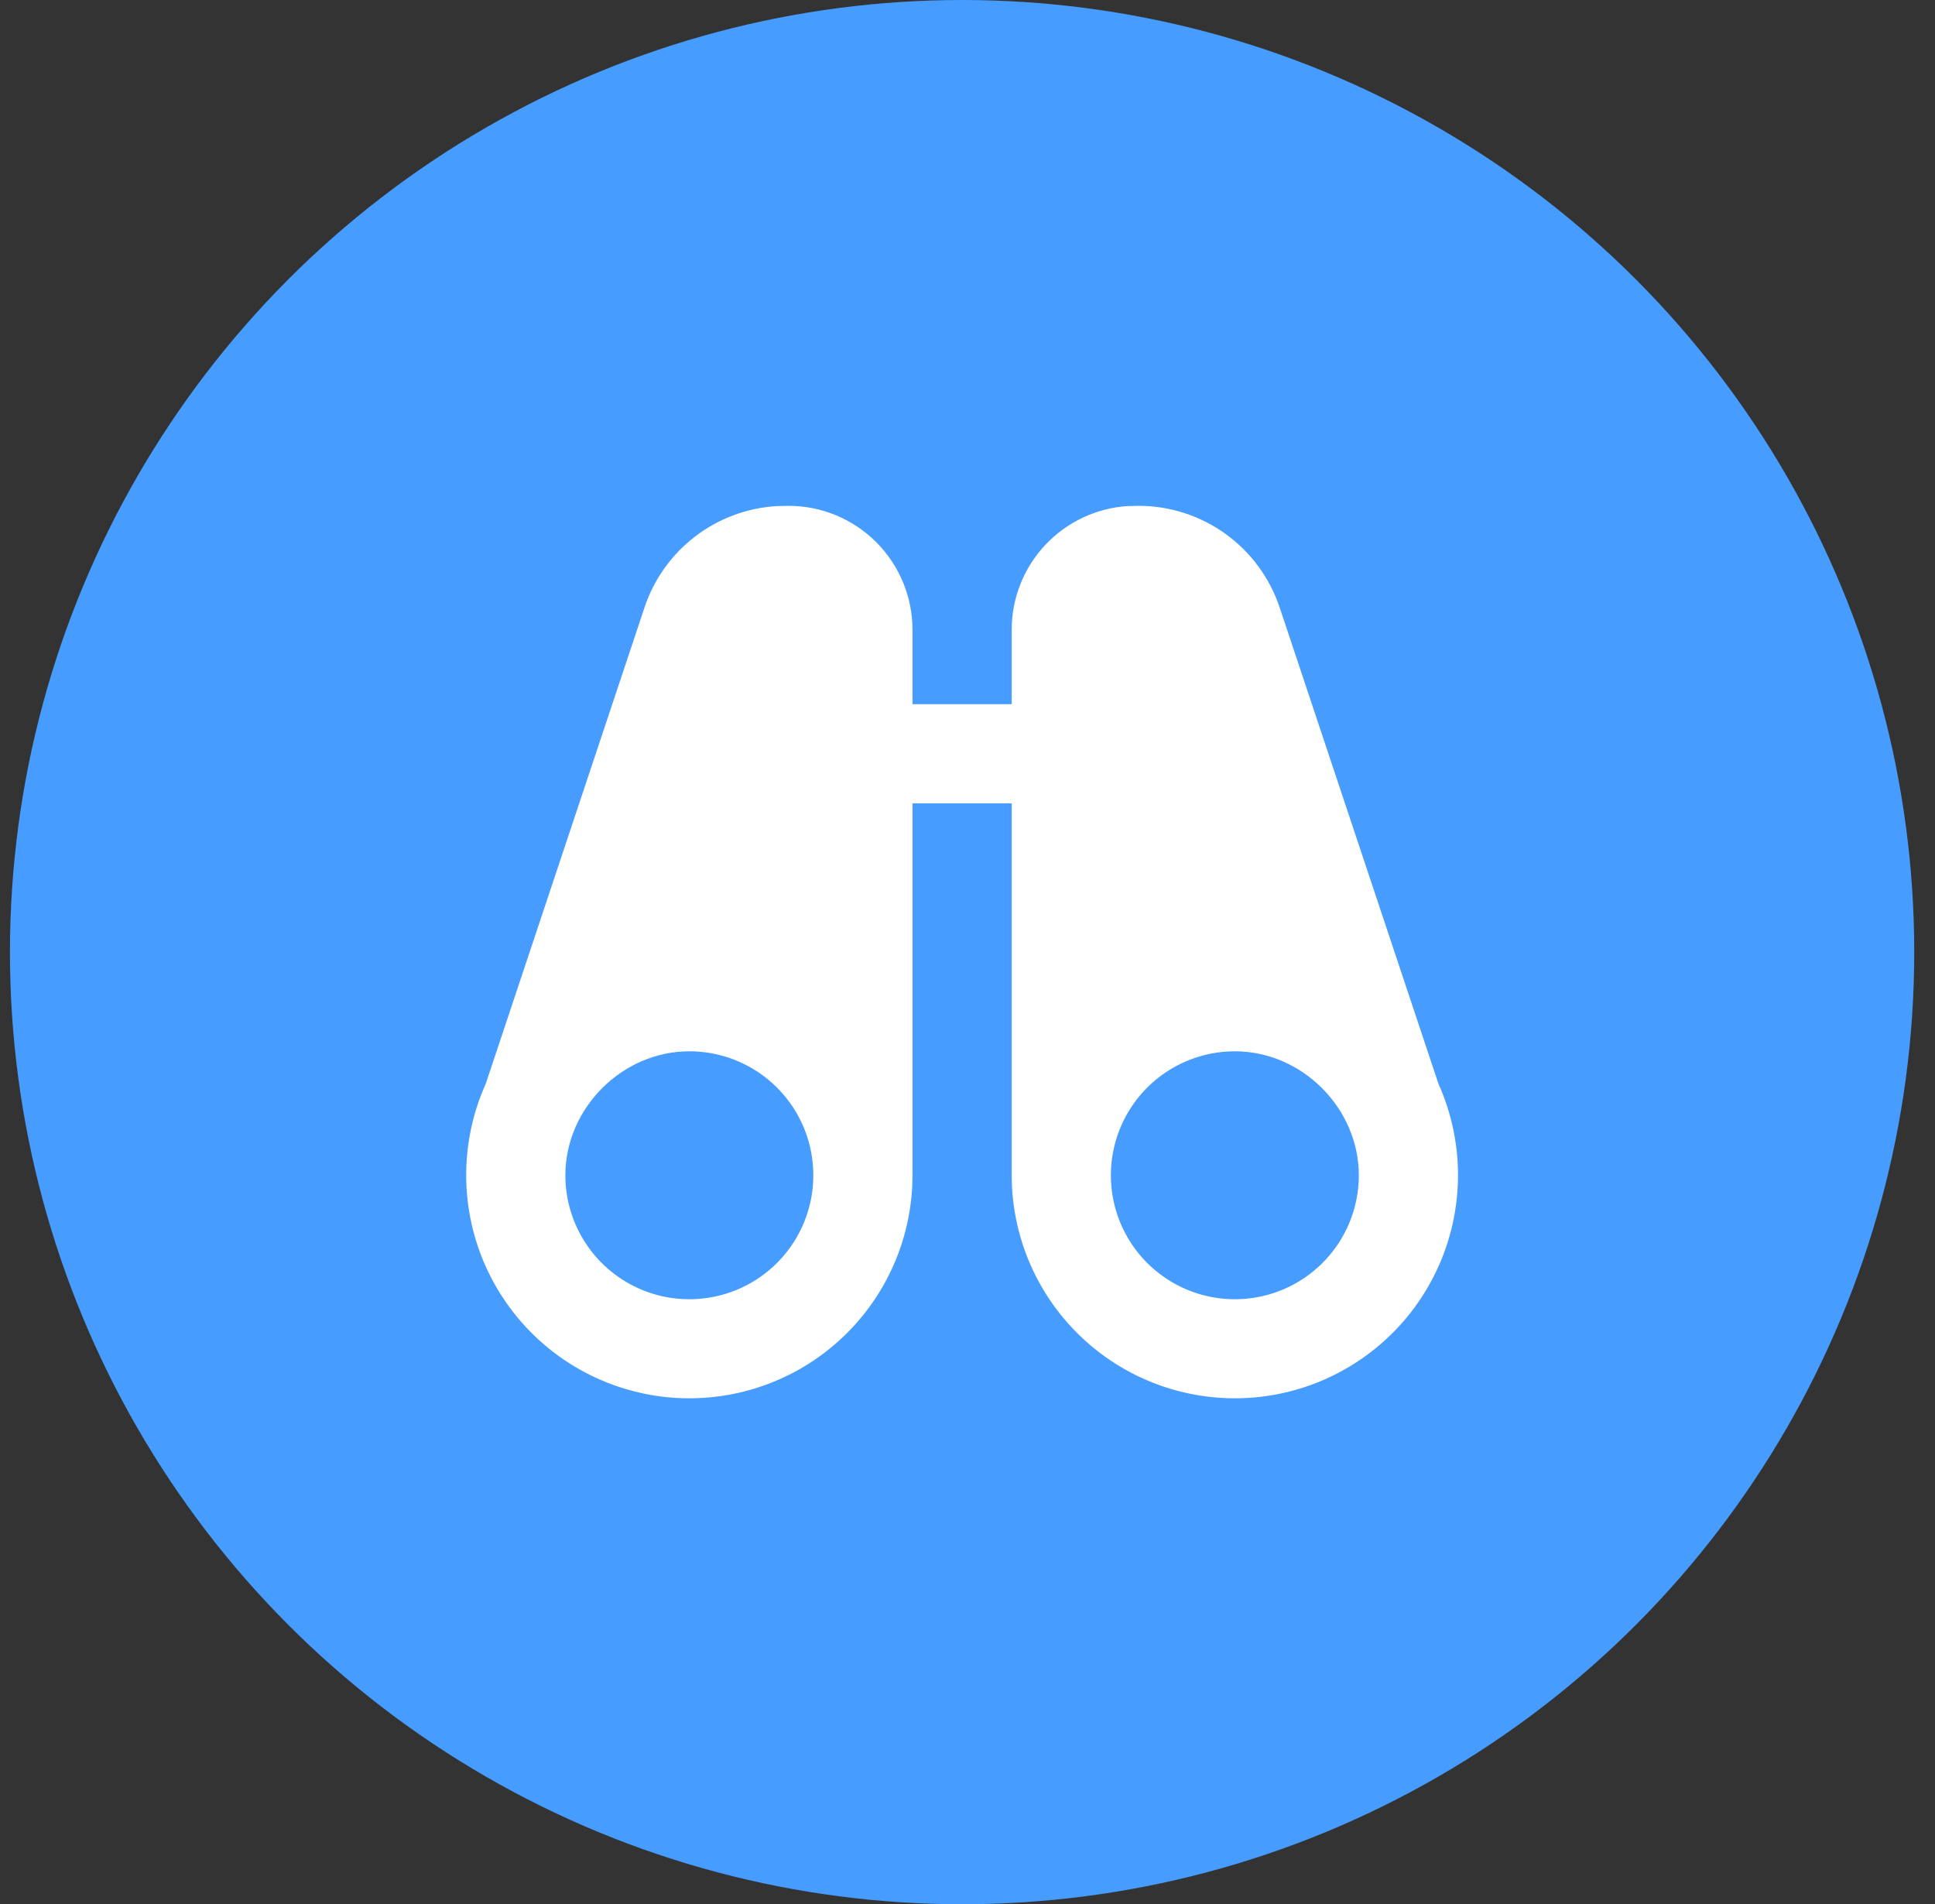 <svg width="63" height="62" viewBox="0 0 63 62" fill="none" xmlns="http://www.w3.org/2000/svg">
<rect x="0" y="0" width="63" height="62" fill="#333333" stroke="none"/>
<circle cx="31.324" cy="31" r="31" fill="#469CFF"/>
<path fill-rule="evenodd" clip-rule="evenodd" d="M25.673 16.469C26.744 16.469 27.77 16.894 28.527 17.651C29.284 18.408 29.709 19.435 29.709 20.505V22.927H32.939V20.505C32.938 19.48 33.328 18.494 34.029 17.746C34.729 16.998 35.688 16.544 36.71 16.477L37.07 16.469C38.087 16.469 39.077 16.789 39.901 17.383C40.726 17.978 41.342 18.816 41.664 19.78L46.834 35.288C47.277 36.276 47.494 37.351 47.468 38.434C47.442 39.517 47.175 40.58 46.685 41.546C46.196 42.512 45.496 43.356 44.638 44.017C43.78 44.678 42.785 45.139 41.727 45.366C40.668 45.593 39.571 45.58 38.518 45.329C37.464 45.077 36.48 44.594 35.638 43.913C34.796 43.232 34.116 42.372 33.649 41.395C33.182 40.418 32.939 39.349 32.939 38.266V26.156H29.709V38.266C29.709 39.349 29.466 40.418 28.999 41.395C28.532 42.372 27.852 43.232 27.01 43.913C26.168 44.594 25.184 45.077 24.13 45.329C23.077 45.58 21.981 45.593 20.922 45.366C19.863 45.139 18.868 44.678 18.01 44.017C17.152 43.356 16.453 42.512 15.963 41.546C15.473 40.58 15.206 39.517 15.18 38.434C15.155 37.351 15.371 36.276 15.814 35.288L20.983 19.78C21.288 18.864 21.861 18.06 22.627 17.471C23.393 16.883 24.318 16.537 25.282 16.478L25.673 16.469ZM22.444 34.229C20.256 34.229 18.407 36.084 18.407 38.266C18.407 39.064 18.644 39.844 19.088 40.508C19.531 41.172 20.162 41.689 20.899 41.995C21.637 42.3 22.448 42.38 23.231 42.224C24.014 42.069 24.733 41.684 25.298 41.12C25.863 40.555 26.247 39.836 26.403 39.053C26.558 38.27 26.479 37.459 26.173 36.721C25.867 35.983 25.35 35.353 24.686 34.909C24.023 34.466 23.242 34.229 22.444 34.229ZM40.204 34.229C39.406 34.229 38.626 34.466 37.962 34.909C37.298 35.353 36.781 35.983 36.475 36.721C36.17 37.459 36.09 38.27 36.245 39.053C36.401 39.836 36.785 40.555 37.35 41.12C37.915 41.684 38.634 42.069 39.417 42.224C40.2 42.38 41.011 42.3 41.749 41.995C42.486 41.689 43.117 41.172 43.56 40.508C44.004 39.844 44.241 39.064 44.241 38.266C44.241 36.084 42.392 34.229 40.204 34.229Z" fill="white"/>
</svg>
